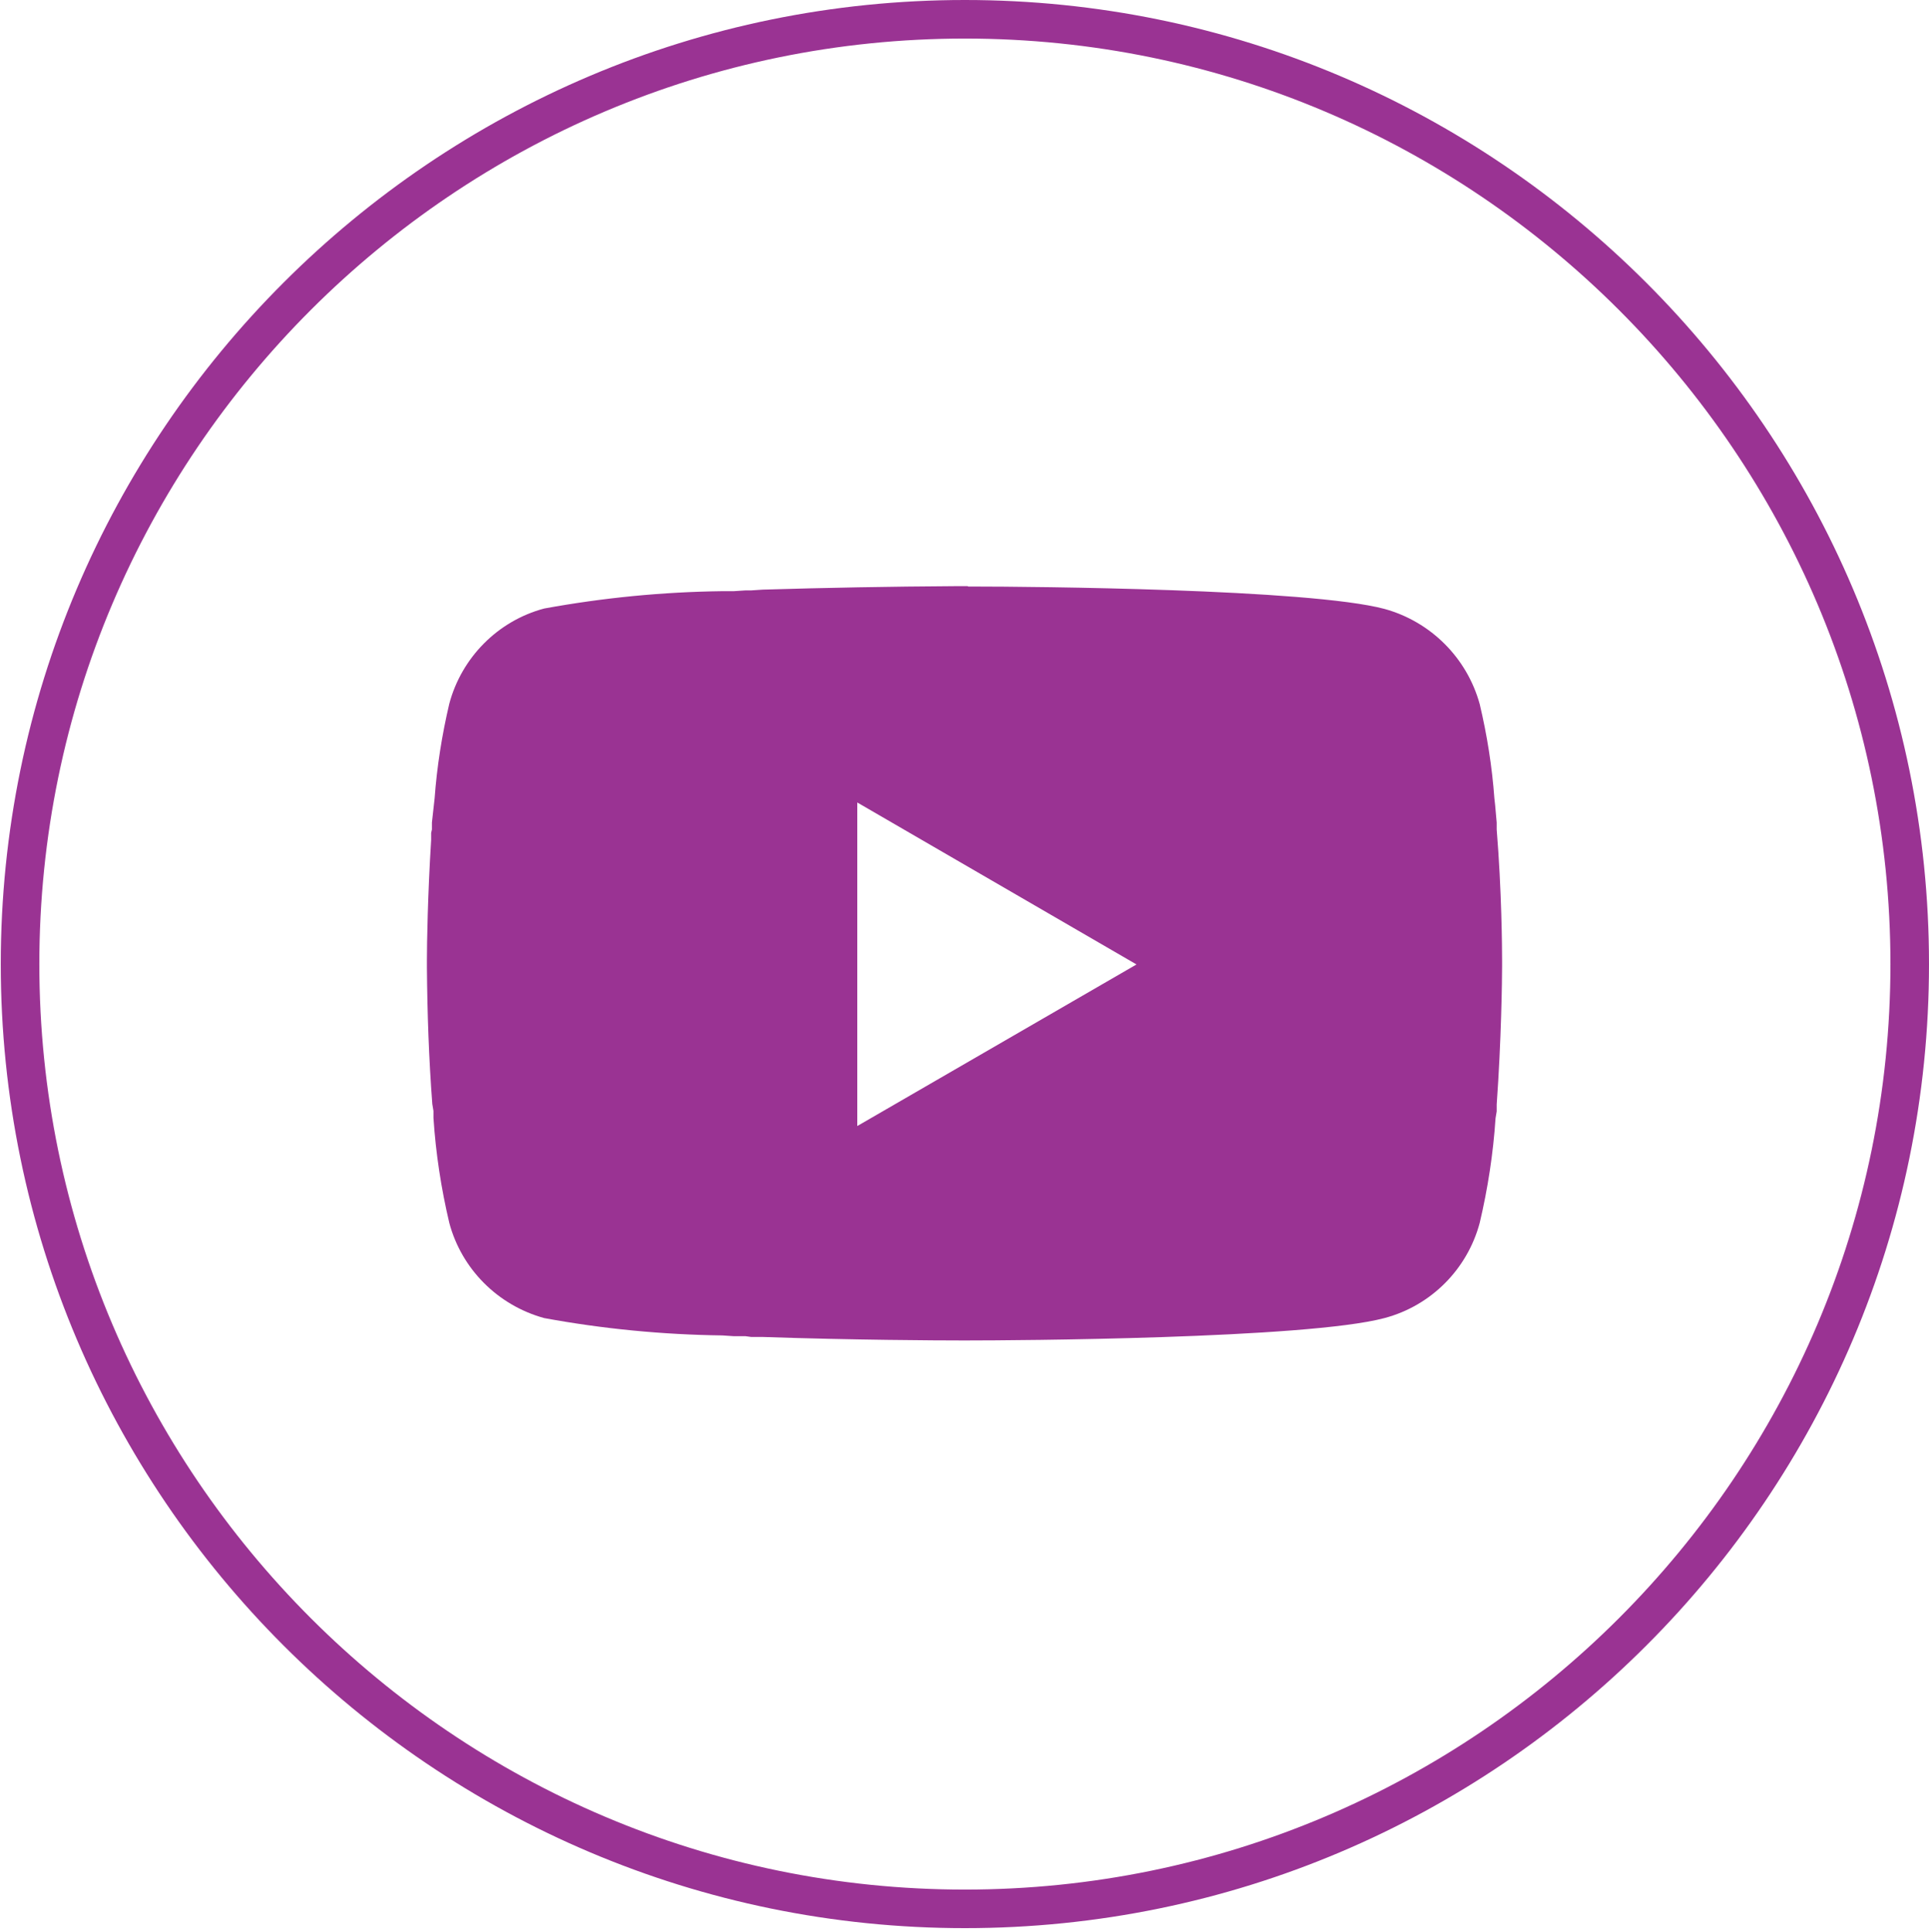 <svg xmlns="http://www.w3.org/2000/svg" id="Layer_2" viewBox="0 0 50.02 50.1">
  <defs fill="#000000">
    <style>
      .cls-1 {
        fill: #9a3393;
      }

      .cls-2 {
        fill: none;
      }
    </style>
  </defs>
  <g id="Layer_1-2" data-name="Layer_1">
    <g id="Group_47">
      <path id="Path_26" class="cls-1" d="M25.11,15.21h.15c1.43,0,8.69.06,10.64.58,1.2.33,2.14,1.27,2.47,2.47.19.8.32,1.62.38,2.44l.02.18.04.45v.18c.13,1.59.14,3.08.14,3.41v.13c0,.34-.02,1.93-.14,3.59v.18s-.03.18-.03.18c-.06.91-.2,1.82-.41,2.71-.32,1.2-1.26,2.15-2.47,2.47-2.02.54-9.7.58-10.77.58h-.25c-.54,0-2.77-.01-5.1-.09h-.3s-.15-.02-.15-.02h-.3s-.3-.02-.3-.02c-1.55-.02-3.1-.17-4.62-.45-1.2-.33-2.14-1.27-2.46-2.47-.21-.89-.35-1.8-.41-2.72v-.18s-.03-.18-.03-.18c-.09-1.18-.13-2.36-.14-3.54v-.21c0-.38.02-1.67.11-3.1v-.18s.02-.09.02-.09v-.18s.05-.45.05-.45l.02-.18c.06-.82.19-1.64.38-2.45.32-1.2,1.26-2.15,2.46-2.47,1.53-.28,3.07-.43,4.62-.45h.3s.3-.02.3-.02h.15s.3-.02.3-.02c1.65-.05,3.31-.08,4.97-.09h.34ZM22.23,20.81v8.39l7.24-4.19-7.24-4.2Z" fill="#000000"/>
    </g>
    <path class="cls-2" d="M25,.1h0c13.81,0,25,11.19,25,25h0c0,13.81-11.19,25-25,25h0C11.19,50.1,0,38.9,0,25.1h0C0,11.29,11.19.1,25,.1Z" fill="#000000"/>
    <path class="cls-1" d="M25.02,50C11.24,50,.02,38.79.02,25S11.24,0,25.02,0s25,11.21,25,25-11.21,25-25,25ZM25.02,1C11.79,1,1.02,11.77,1.02,25s10.77,24,24,24,24-10.77,24-24S38.25,1,25.02,1Z" fill="#000000"/>
  </g>
</svg>